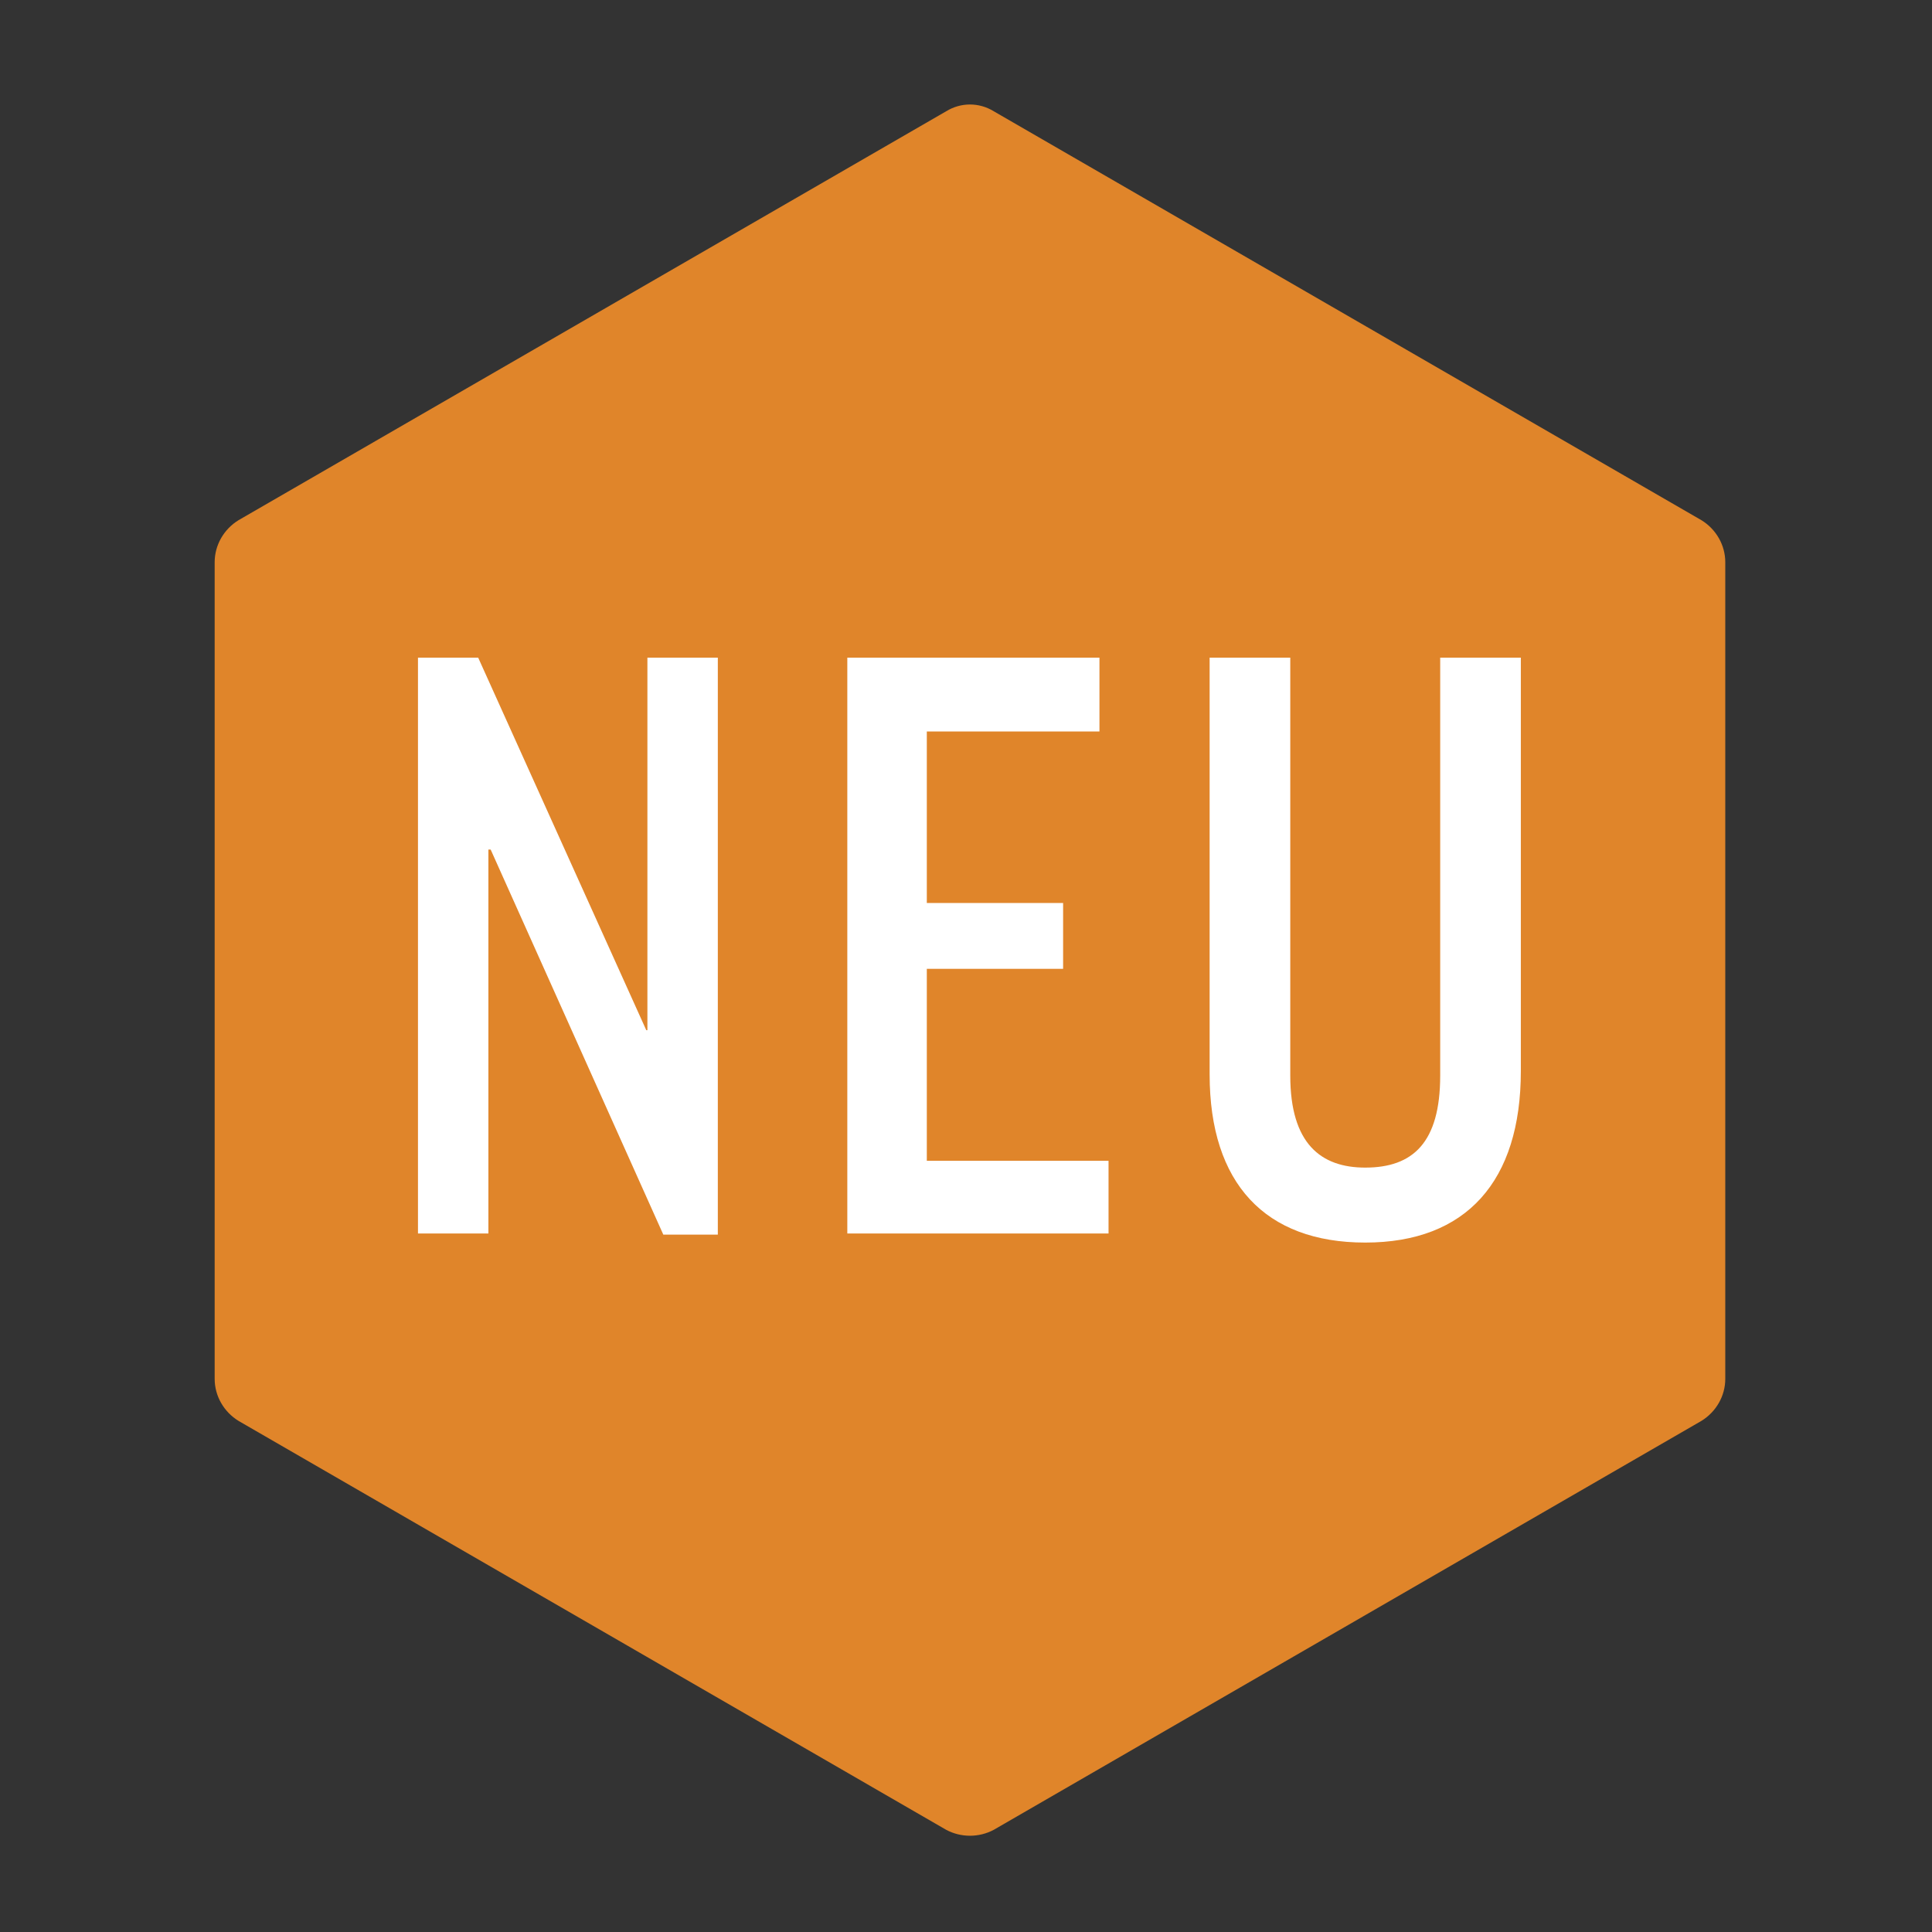 <?xml version="1.0" encoding="utf-8"?>
<!-- Generator: Adobe Illustrator 18.1.1, SVG Export Plug-In . SVG Version: 6.00 Build 0)  -->
<!DOCTYPE svg PUBLIC "-//W3C//DTD SVG 1.1//EN" "http://www.w3.org/Graphics/SVG/1.1/DTD/svg11.dtd">
<svg version="1.1" id="Ebene_1" xmlns="http://www.w3.org/2000/svg" xmlns:xlink="http://www.w3.org/1999/xlink" x="0px" y="0px"
	width="170px"
  	height="170px"
	preserveAspectRatio="xMinYmin"
	viewBox="0 0 170.1 170.1" enable-background="new 0 0 170.1 170.1" xml:space="preserve">
<rect x="0" y="0" width="170.1" height="170.1" fill="#333333" stroke="none"/>
<path fill="#E0852A" d="M83.3,161.1l-62.3-36c-1.3-0.8-2.1-2.2-2.1-3.7V49.5c0-1.5,0.8-2.9,2.1-3.7l62.3-36c1.3-0.8,2.9-0.8,4.2,0
	l62.3,36c1.3,0.8,2.1,2.2,2.1,3.7v71.9c0,1.5-0.8,2.9-2.1,3.7l-62.3,36C86.2,161.8,84.6,161.8,83.3,161.1z"/>
<g>
	<path fill="#FFFFFF" d="M42.1,57.9l14.8,32.8H57V57.9h6.2v50.8h-4.8L43.2,74.8H43v33.8h-6.2V57.9H42.1z"/>
	<path fill="#FFFFFF" d="M96.8,57.9v6.5H81.6v15.1h12v5.8h-12v16.9h16v6.4h-23V57.9H96.8z"/>
	<path fill="#FFFFFF" d="M133.9,57.9v36.4c0,9.7-4.8,15.1-13.7,15.1c-8.8,0-13.7-5.2-13.7-14.8V57.9h7.1v36.8c0,6,2.7,8.1,6.6,8.1
		c4.2,0,6.6-2.2,6.6-8.1V57.9H133.9z"/>
</g>
</svg>
